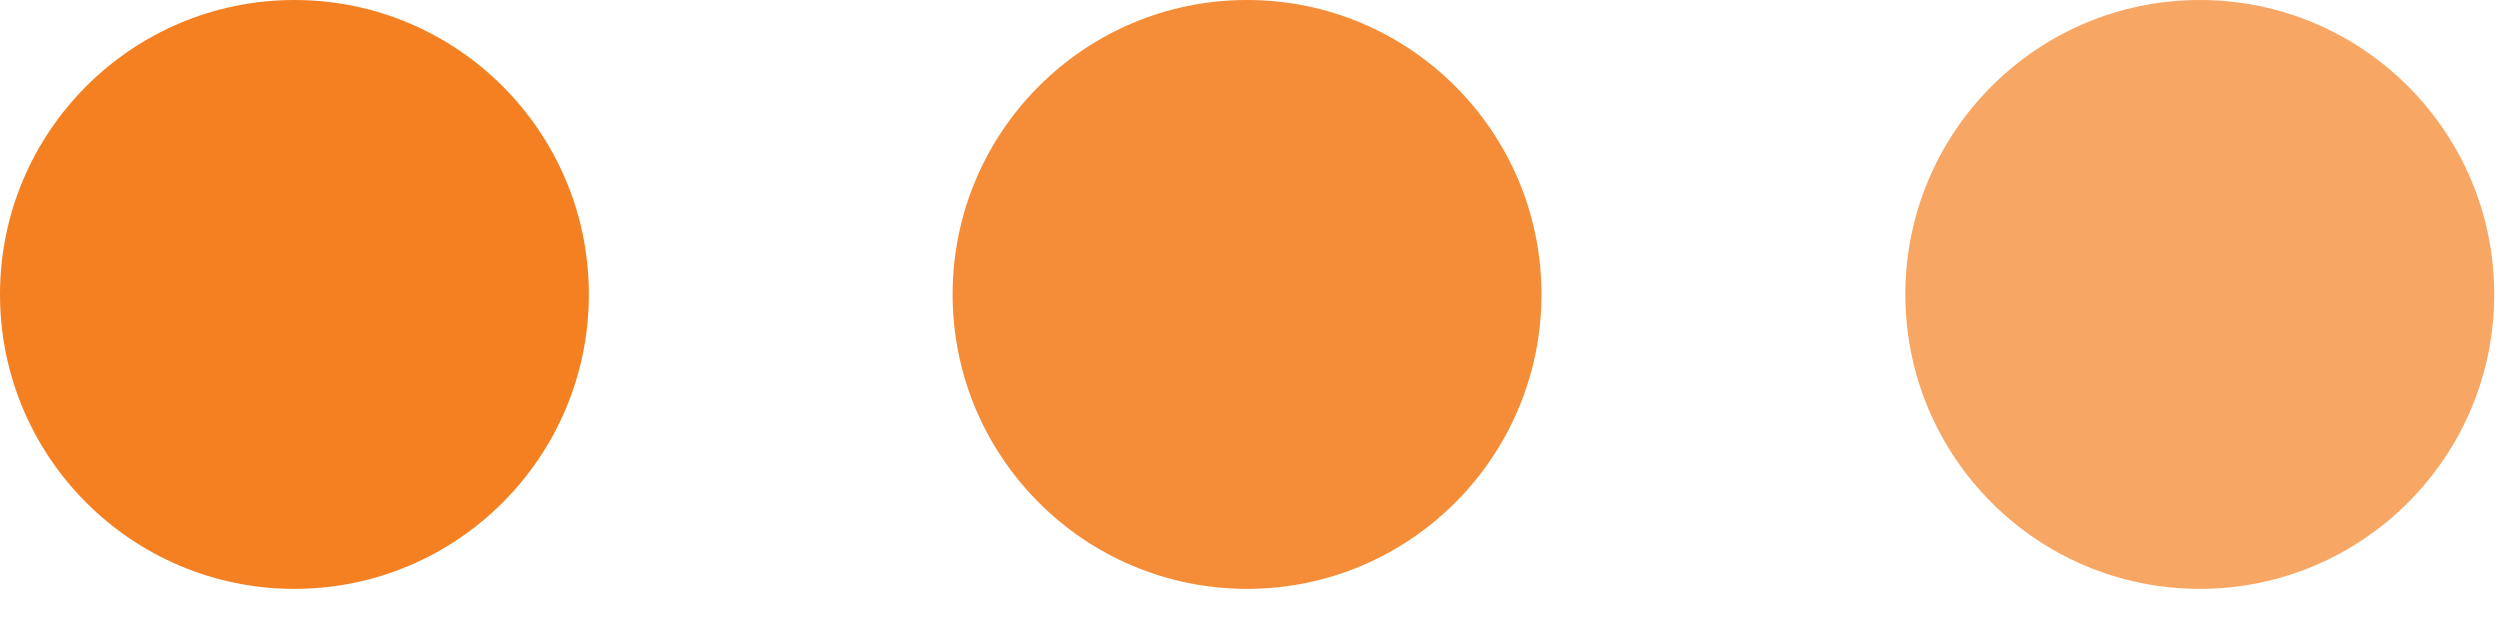 <svg width="64" height="16" viewBox="0 0 64 16" fill="none" xmlns="http://www.w3.org/2000/svg">
<path d="M7.537 15.075C11.7 15.075 15.075 11.7 15.075 7.537C15.075 3.375 11.7 6.10352e-05 7.537 6.10352e-05C3.375 6.10352e-05 0 3.375 0 7.537C0 11.7 3.375 15.075 7.537 15.075Z" fill="#F48022"/>
<g opacity="0.9">
<path d="M31.924 15.075C36.087 15.075 39.462 11.7 39.462 7.537C39.462 3.375 36.087 0 31.924 0C27.761 0 24.387 3.375 24.387 7.537C24.387 11.7 27.761 15.075 31.924 15.075Z" fill="#F48022"/>
</g>
<g opacity="0.7">
<path d="M56.315 15.075C60.478 15.075 63.852 11.7 63.852 7.537C63.852 3.375 60.478 6.10352e-05 56.315 6.10352e-05C52.152 6.10352e-05 48.777 3.375 48.777 7.537C48.777 11.7 52.152 15.075 56.315 15.075Z" fill="#F48022"/>
</g>
</svg>
